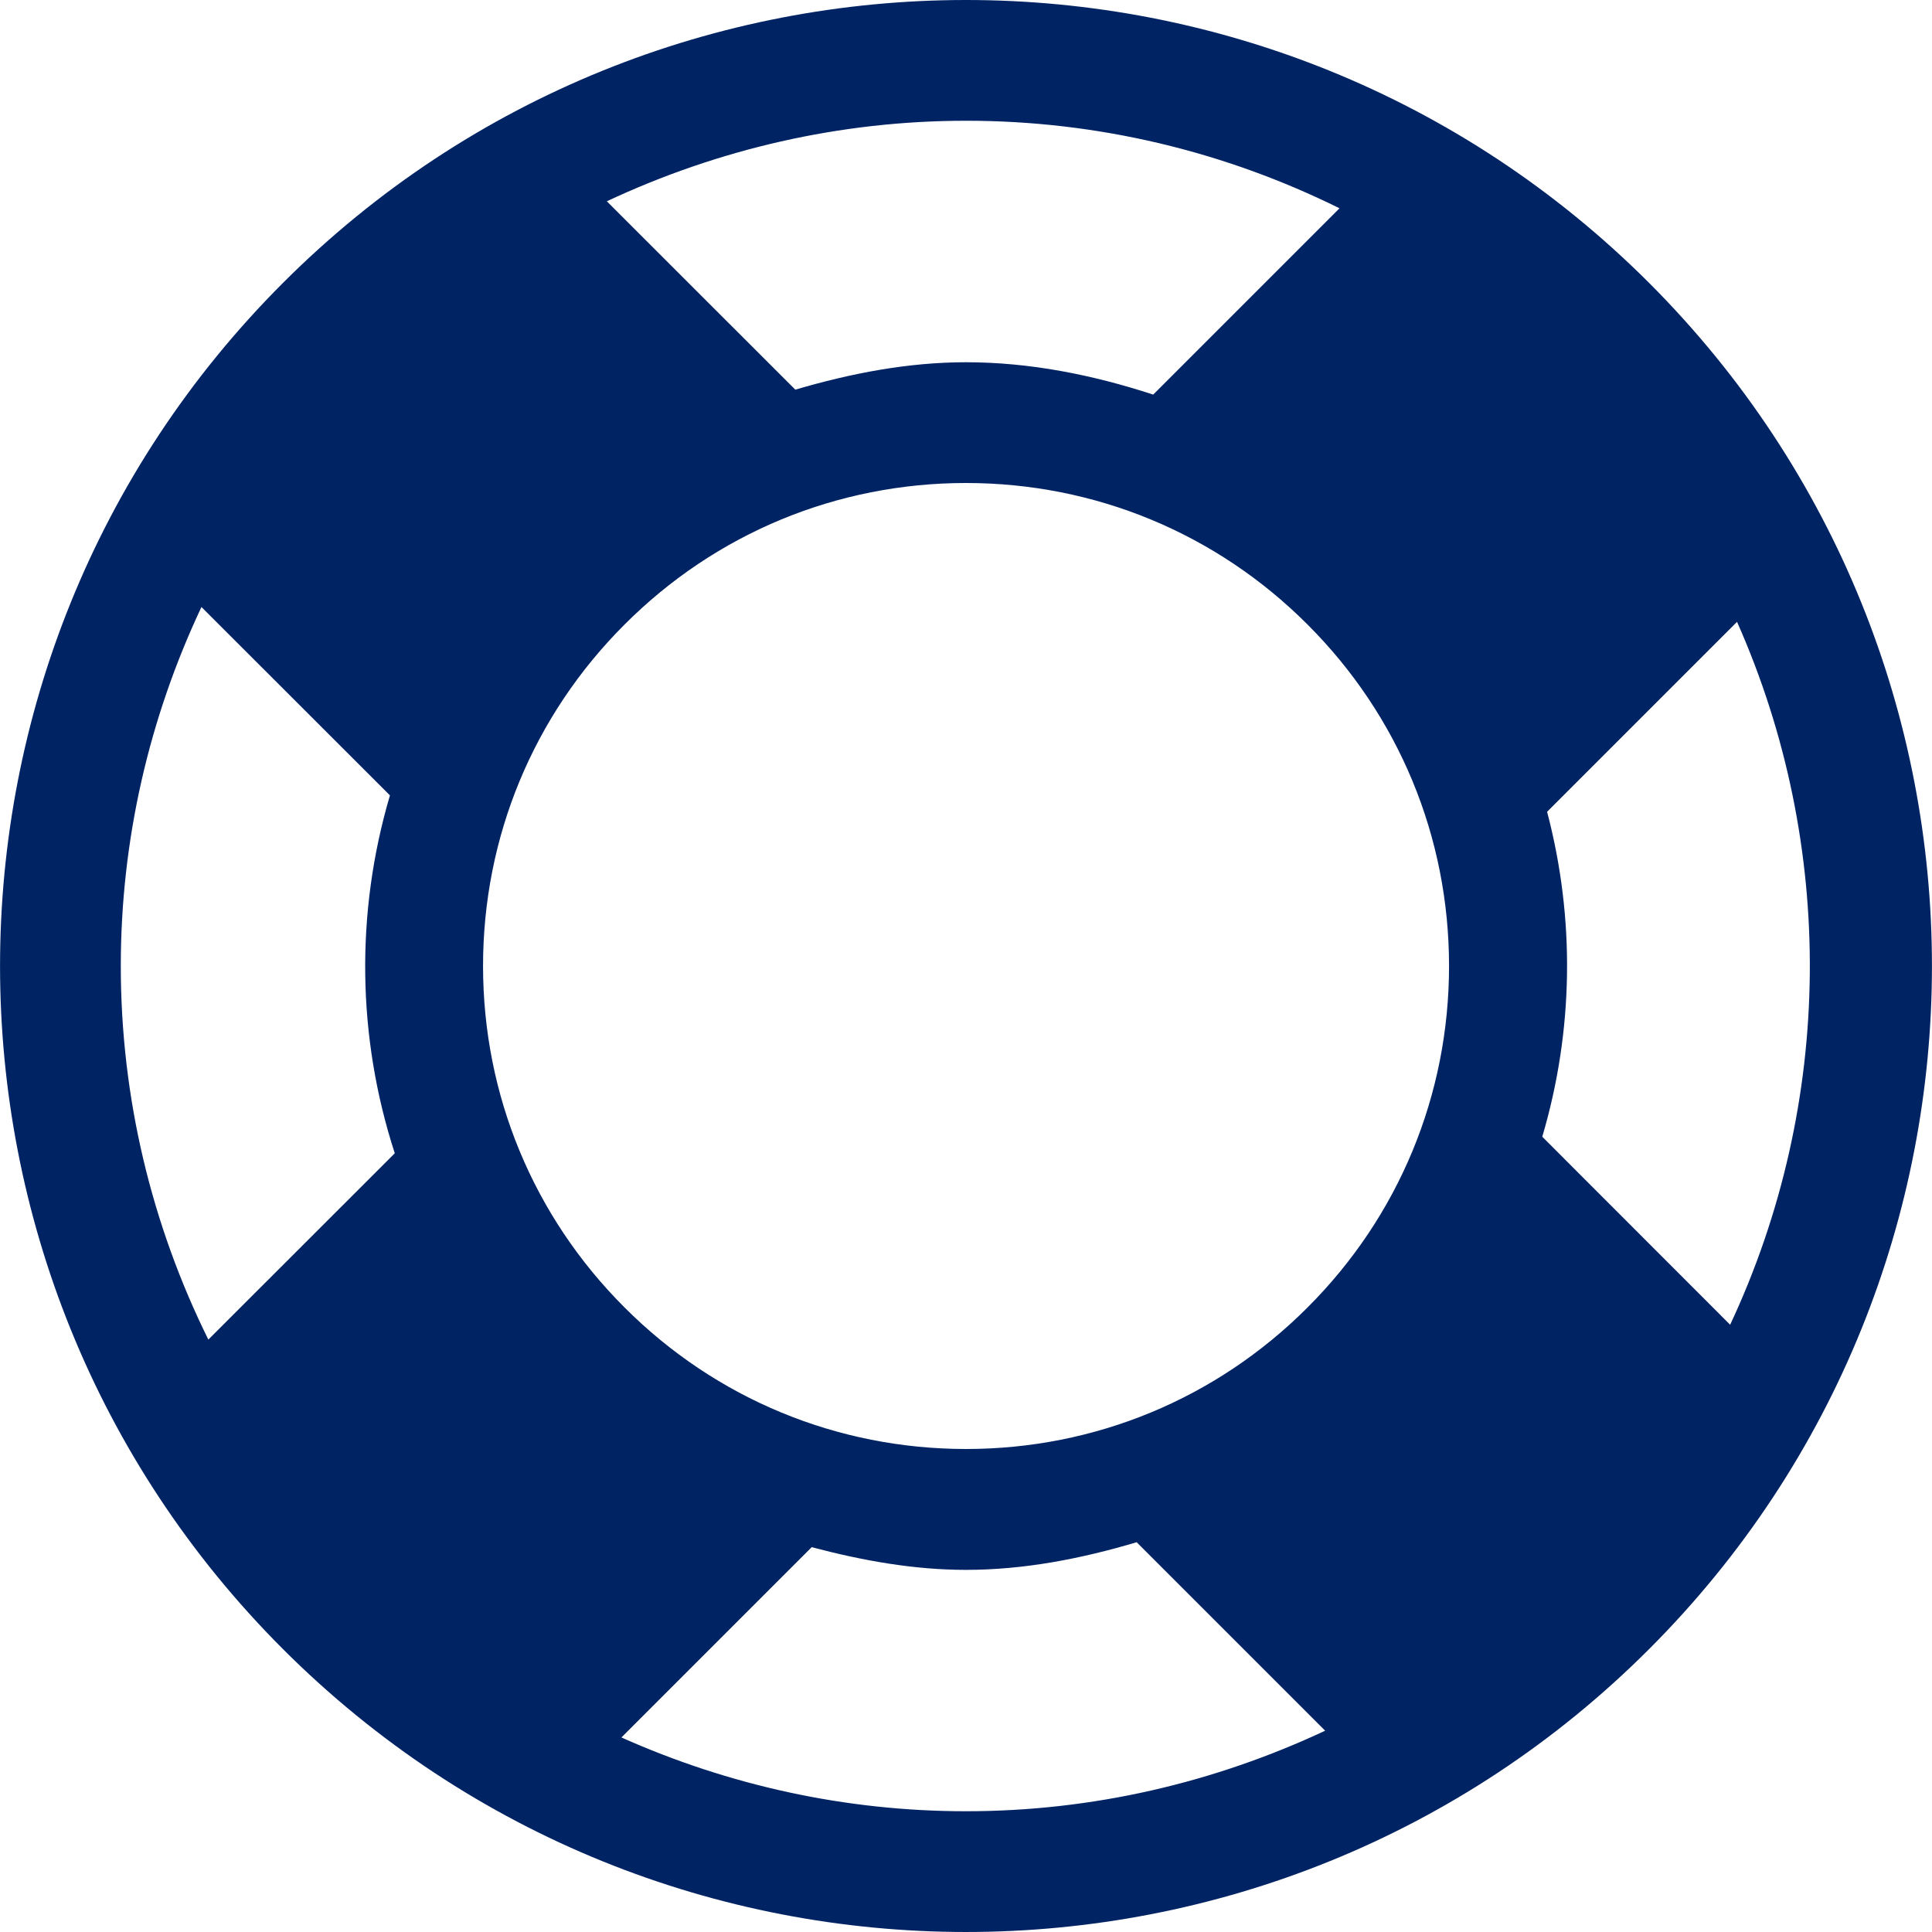<svg width="508.52" height="508.52" xmlns="http://www.w3.org/2000/svg">

 <g>
  <title>background</title>
  <rect fill="none" id="canvas_background" height="402" width="582" y="-1" x="-1"/>
 </g>
 <g>
  <title>Layer 1</title>
  <g id="svg_1">
   <g id="svg_2">
    <g id="svg_3">
     <path id="svg_4" fill="#002364" d="m434.065,74.466c-49.676,-49.644 -114.734,-74.466 -179.793,-74.466s-130.181,24.822 -179.794,74.466c-99.288,99.288 -99.288,260.298 0,359.587c49.644,49.644 114.735,74.466 179.793,74.466s130.181,-24.822 179.793,-74.466c99.258,-99.288 99.258,-260.298 0.001,-359.587zm-179.793,-42.684c34.706,0 68.11,8.105 98.303,23.042l-49.04,49.04c-16.018,-5.244 -32.577,-8.518 -49.263,-8.518c-15.224,0 -30.225,2.892 -44.94,7.215l-49.612,-49.581c29.239,-13.697 61.307,-21.198 94.552,-21.198zm-199.435,320.813c-14.938,-30.225 -23.042,-63.629 -23.042,-98.335c0,-33.244 7.469,-65.281 21.231,-94.489l49.612,49.581c-9.09,30.829 -8.677,63.565 1.271,94.203l-49.072,49.04zm199.435,124.142c-31.814,0 -62.484,-6.833 -90.707,-19.419l50.089,-50.089c13.317,3.528 26.888,5.975 40.586,5.975c15.224,0 30.225,-2.892 44.94,-7.278l49.612,49.612c-29.239,13.699 -61.276,21.199 -94.52,21.199zm89.881,-132.596c-23.996,24.028 -55.969,37.249 -89.881,37.249s-65.885,-13.222 -89.881,-37.249c-24.028,-23.996 -37.249,-55.937 -37.249,-89.881s13.222,-65.885 37.249,-89.881c23.996,-24.028 55.937,-37.249 89.881,-37.249c33.912,0 65.885,13.222 89.881,37.249c24.028,23.996 37.249,55.937 37.249,89.881s-13.222,65.885 -37.249,89.881zm61.785,-44.941c8.263,-27.937 8.677,-57.399 1.271,-85.527l49.994,-49.994c26.125,58.829 25.553,126.59 -1.812,185.006l-49.453,-49.485z"/>
    </g>
   </g>
  </g>
  <g id="svg_5"/>
  <g id="svg_6"/>
  <g id="svg_7"/>
  <g id="svg_8"/>
  <g id="svg_9"/>
  <g id="svg_10"/>
  <g id="svg_11"/>
  <g id="svg_12"/>
  <g id="svg_13"/>
  <g id="svg_14"/>
  <g id="svg_15"/>
  <g id="svg_16"/>
  <g id="svg_17"/>
  <g id="svg_18"/>
  <g id="svg_19"/>
 </g>
</svg>